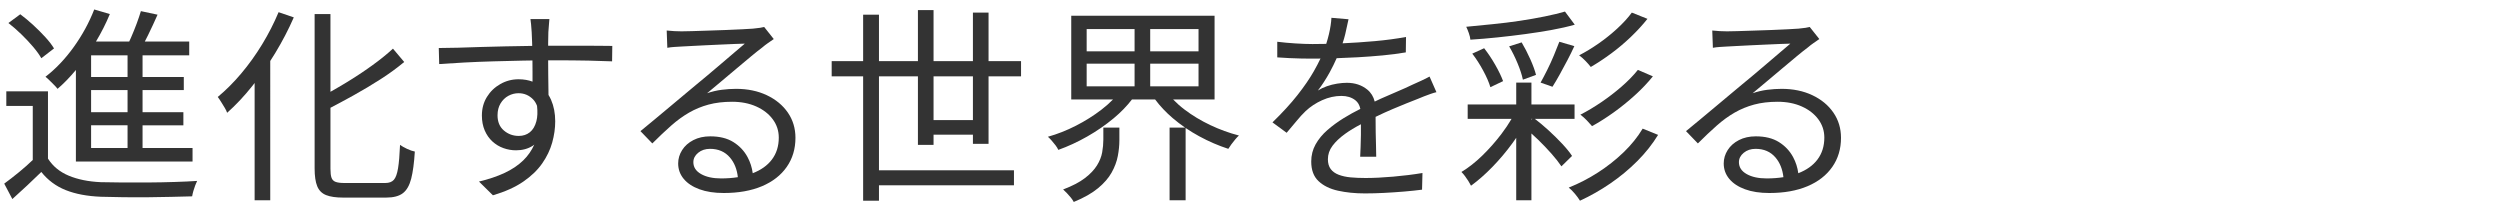 <?xml version="1.0" encoding="utf-8"?>
<!-- Generator: Adobe Illustrator 28.3.0, SVG Export Plug-In . SVG Version: 6.00 Build 0)  -->
<svg version="1.1" id="レイヤー_1" xmlns="http://www.w3.org/2000/svg" xmlns:xlink="http://www.w3.org/1999/xlink" x="0px"
	 y="0px" viewBox="0 0 591.194 50" style="enable-background:new 0 0 591.194 50;" xml:space="preserve">
<style type="text/css">
	.st0{fill:#333333;}
</style>
<g>
	<path class="st0" d="M11.739,19.039c0.361,0.362,0.714,0.714,1.06,1.059
		c0.345,0.345,0.616,0.649,0.812,0.912c1.501-1.29,2.944-2.783,4.335-4.458v18.449v1.527v1.675
		h27.587v-3.202H33.711v-5.37h9.655V26.527h-9.655v-5.222h9.754v-3.104h-9.754v-5.123h11.035V9.827
		H34.241c0.246-0.47,0.495-0.957,0.751-1.478c0.82-1.675,1.576-3.301,2.266-4.877l-3.941-0.837
		c-0.264,0.887-0.6,1.88-1.01,2.98c-0.411,1.101-0.846,2.176-1.305,3.227
		c-0.152,0.347-0.3,0.663-0.448,0.985h-7.862c1.263-2.106,2.361-4.273,3.285-6.503l-3.695-1.083
		c-1.215,3.12-2.833,6.084-4.853,8.892c-2.02,2.808-4.245,5.148-6.675,7.02
		C11.05,18.383,11.378,18.678,11.739,19.039z M30.164,35h-8.621v-5.37h8.621V35z
		 M30.164,26.527h-8.621v-5.222h8.621V26.527z M30.164,18.201h-8.621v-5.123h8.621V18.201z"/>
	<path class="st0" d="M35.041,43.153c-2.167,0.017-4.237,0.017-6.207,0
		c-1.971-0.016-3.646-0.041-5.025-0.074c-2.891-0.131-5.403-0.641-7.538-1.527
		c-2.135-0.887-3.777-2.233-4.926-4.04V21.601H1.493v3.448h6.256v12.784
		c-1.019,0.971-2.089,1.926-3.227,2.857c-1.265,1.034-2.438,1.946-3.522,2.734l1.921,3.646
		c1.215-1.083,2.389-2.16,3.522-3.227c1.133-1.067,2.241-2.126,3.325-3.178
		c1.543,1.938,3.464,3.366,5.764,4.286c2.298,0.919,5.074,1.445,8.326,1.576
		c1.346,0.033,2.972,0.065,4.877,0.099c1.904,0.032,3.875,0.041,5.912,0.025
		c2.036-0.017,3.998-0.049,5.887-0.099c1.888-0.049,3.522-0.091,4.902-0.123
		c0.065-0.395,0.164-0.821,0.295-1.281c0.131-0.46,0.279-0.903,0.443-1.33
		c0.164-0.426,0.312-0.771,0.443-1.034c-1.478,0.098-3.235,0.181-5.271,0.246
		C39.31,43.096,37.209,43.137,35.041,43.153z"/>
	<path class="st0" d="M7.798,11.034c0.854,1.002,1.51,1.914,1.971,2.734l3.005-2.315
		c-0.493-0.82-1.174-1.707-2.044-2.66C9.859,7.84,8.907,6.888,7.873,5.935
		C6.838,4.983,5.811,4.129,4.793,3.373L1.985,5.442c1.018,0.789,2.027,1.667,3.03,2.636
		C6.017,9.047,6.944,10.032,7.798,11.034z"/>
	<path class="st0" d="M94.6,34.261c-0.098,2.364-0.254,4.204-0.468,5.517
		c-0.214,1.314-0.542,2.226-0.985,2.734c-0.443,0.509-1.125,0.764-2.044,0.764
		c-0.394,0-1.051,0-1.971,0s-1.914,0-2.98,0c-1.068,0-2.037,0-2.907,0c-0.871,0-1.47,0-1.798,0
		c-0.92,0-1.618-0.09-2.094-0.271c-0.477-0.18-0.797-0.509-0.961-0.985
		c-0.165-0.476-0.246-1.174-0.246-2.094V25.486c1.773-0.927,3.567-1.886,5.394-2.9
		c2.25-1.248,4.409-2.537,6.478-3.867c2.069-1.331,3.924-2.685,5.567-4.064l-2.66-3.153
		c-1.379,1.281-3.038,2.62-4.976,4.015c-1.938,1.396-3.99,2.751-6.158,4.064
		c-1.226,0.744-2.44,1.447-3.646,2.127V3.324h-3.744v36.504c0,1.807,0.205,3.21,0.616,4.212
		c0.411,1.001,1.108,1.7,2.094,2.094s2.332,0.591,4.04,0.591c0.229,0,0.681,0,1.355,0
		c0.672,0,1.453,0,2.34,0s1.781,0,2.685,0c0.903,0,1.691,0,2.364,0c0.673,0,1.141,0,1.404,0
		c1.74,0,3.062-0.345,3.965-1.035c0.903-0.689,1.56-1.831,1.971-3.424
		c0.41-1.592,0.697-3.735,0.862-6.429c-0.526-0.099-1.125-0.303-1.798-0.616
		C95.626,34.91,95.059,34.59,94.6,34.261z"/>
	<path class="st0" d="M61.988,10.492c-1.511,2.48-3.162,4.778-4.951,6.896
		c-1.791,2.119-3.638,3.966-5.542,5.542c0.229,0.295,0.493,0.682,0.788,1.158
		c0.296,0.476,0.583,0.944,0.862,1.404c0.278,0.46,0.468,0.854,0.566,1.182
		c2.069-1.839,4.064-3.965,5.985-6.379c0.175-0.22,0.344-0.449,0.518-0.673v27.742h3.694V14.419
		c0.4-0.619,0.796-1.245,1.183-1.883c1.675-2.759,3.136-5.567,4.384-8.424L65.879,2.881
		C64.795,5.475,63.498,8.012,61.988,10.492z"/>
	<path class="st0" d="M138.962,10.812c-1.298,0-2.685,0-4.163,0s-2.956,0-4.434,0
		c-0.236,0-0.497,0.003-0.739,0.004c0-0.213,0-0.439,0-0.644c0-1.084,0.016-1.938,0.049-2.562
		c0.032-0.229,0.057-0.55,0.074-0.961c0.016-0.41,0.049-0.829,0.098-1.256
		c0.049-0.427,0.074-0.722,0.074-0.887h-4.483c0.032,0.197,0.082,0.6,0.147,1.207
		c0.065,0.608,0.115,1.24,0.148,1.897c0.032,0.559,0.065,1.347,0.099,2.364
		c0.009,0.28,0.016,0.585,0.023,0.879c-0.185,0.003-0.353,0.004-0.541,0.008
		c-1.823,0.033-3.719,0.066-5.689,0.099c-1.971,0.033-3.917,0.083-5.838,0.148
		c-1.921,0.066-3.736,0.123-5.443,0.172c-1.708,0.049-3.235,0.074-4.582,0.074l0.099,3.793
		c1.839-0.131,3.85-0.254,6.035-0.37c2.184-0.115,4.441-0.205,6.773-0.271
		c2.332-0.065,4.655-0.123,6.971-0.172c0.773-0.016,1.52-0.026,2.273-0.037
		c0.009,0.896,0.018,1.792,0.018,2.697c0,0.848,0,1.6,0,2.308
		c-0.967-0.359-2.057-0.559-3.301-0.559c-1.544,0-2.98,0.378-4.311,1.133
		c-1.33,0.756-2.389,1.774-3.177,3.055c-0.789,1.281-1.183,2.742-1.183,4.384
		c0,1.314,0.222,2.488,0.665,3.522c0.443,1.034,1.051,1.905,1.823,2.611
		c0.771,0.707,1.642,1.231,2.611,1.576c0.968,0.345,1.962,0.518,2.98,0.518
		c1.51,0,2.833-0.361,3.966-1.084c0.121-0.077,0.227-0.175,0.342-0.261
		c-0.63,1.395-1.482,2.637-2.584,3.709c-1.215,1.183-2.709,2.185-4.483,3.005
		c-1.773,0.821-3.777,1.495-6.01,2.02l3.3,3.251c2.89-0.854,5.279-1.93,7.168-3.227
		c1.888-1.297,3.382-2.734,4.483-4.311c1.1-1.577,1.888-3.218,2.365-4.926
		c0.476-1.708,0.714-3.382,0.714-5.025c0-1.904-0.329-3.604-0.985-5.099
		c-0.177-0.403-0.38-0.779-0.602-1.136c-0.004-0.365-0.008-0.744-0.014-1.155
		c-0.017-1.149-0.033-2.381-0.049-3.695c-0.015-1.129-0.02-2.241-0.021-3.346
		c0.226-0.001,0.462-0.004,0.686-0.004c3.612,0,6.577,0.024,8.892,0.074
		c2.315,0.049,4.163,0.107,5.542,0.172l0.049-3.646c-0.591,0-1.388-0.007-2.389-0.024
		C141.408,10.821,140.259,10.812,138.962,10.812z M125.292,31.281c-0.723,0.575-1.593,0.862-2.611,0.862
		c-1.347,0-2.521-0.426-3.522-1.281c-1.002-0.854-1.502-2.052-1.502-3.596
		c0-1.084,0.238-2.02,0.714-2.808c0.476-0.788,1.091-1.387,1.847-1.798
		c0.755-0.41,1.56-0.616,2.414-0.616c1.346,0,2.496,0.493,3.448,1.478
		c0.387,0.4,0.691,0.909,0.92,1.515c0.153,1.417,0.11,2.637-0.157,3.633
		C126.531,29.836,126.014,30.707,125.292,31.281z"/>
	<path class="st0" d="M181.328,22.512c-2.118-1.001-4.541-1.502-7.266-1.502
		c-1.084,0-2.209,0.074-3.375,0.222c-1.166,0.148-2.324,0.419-3.473,0.813
		c0.985-0.821,2.085-1.741,3.301-2.759c1.214-1.018,2.455-2.061,3.719-3.128
		c1.264-1.067,2.421-2.036,3.473-2.906c1.051-0.87,1.888-1.535,2.512-1.995
		c0.459-0.395,0.928-0.755,1.404-1.084c0.476-0.328,0.927-0.641,1.354-0.936l-2.266-2.857
		c-0.263,0.066-0.591,0.132-0.985,0.197c-0.394,0.066-0.953,0.132-1.675,0.197
		c-0.526,0.033-1.354,0.082-2.488,0.147c-1.133,0.066-2.414,0.123-3.842,0.172
		c-1.429,0.049-2.857,0.099-4.286,0.148s-2.709,0.091-3.842,0.123
		c-1.133,0.033-1.946,0.049-2.439,0.049c-0.492,0-1.059-0.016-1.699-0.049
		c-0.641-0.032-1.24-0.082-1.798-0.147l0.148,4.088c0.525-0.098,1.067-0.164,1.625-0.197
		c0.558-0.032,1.1-0.065,1.626-0.099c0.525-0.032,1.289-0.074,2.291-0.123
		c1.001-0.049,2.118-0.106,3.35-0.172c1.231-0.065,2.471-0.123,3.719-0.172
		c1.248-0.049,2.381-0.099,3.399-0.148c1.018-0.049,1.79-0.074,2.315-0.074
		c-0.624,0.525-1.437,1.215-2.438,2.069c-1.002,0.854-2.061,1.757-3.177,2.709
		c-1.117,0.953-2.192,1.864-3.227,2.734c-1.034,0.871-1.896,1.585-2.586,2.143
		c-0.723,0.591-1.618,1.339-2.685,2.242c-1.067,0.903-2.225,1.872-3.473,2.906
		c-1.249,1.035-2.488,2.069-3.719,3.104c-1.231,1.035-2.357,1.963-3.375,2.784l2.808,2.906
		c1.576-1.576,3.062-2.98,4.458-4.212c1.396-1.231,2.808-2.257,4.237-3.079
		c1.429-0.82,2.963-1.453,4.606-1.896c1.642-0.443,3.498-0.665,5.567-0.665
		c2.134,0,4.031,0.37,5.69,1.108c1.658,0.739,2.963,1.749,3.917,3.03
		c0.952,1.281,1.428,2.727,1.428,4.335c0,2.037-0.55,3.777-1.65,5.222
		c-1.059,1.39-2.569,2.453-4.508,3.204c-0.182-1.344-0.584-2.62-1.231-3.82
		c-0.788-1.461-1.905-2.644-3.35-3.547c-1.445-0.903-3.268-1.355-5.468-1.355
		c-1.511,0-2.841,0.295-3.99,0.887c-1.15,0.591-2.037,1.379-2.66,2.365
		c-0.624,0.985-0.936,2.037-0.936,3.153c0,1.379,0.435,2.595,1.306,3.646
		c0.87,1.051,2.11,1.872,3.719,2.463c1.609,0.591,3.53,0.887,5.764,0.887
		c3.481,0,6.486-0.534,9.015-1.601c2.529-1.067,4.483-2.586,5.862-4.557s2.069-4.269,2.069-6.897
		c0-2.233-0.6-4.22-1.798-5.961C185.105,24.885,183.447,23.514,181.328,22.512z M170.515,42.193
		c-1.938,0-3.515-0.345-4.729-1.035c-1.215-0.689-1.823-1.625-1.823-2.808
		c0-0.854,0.377-1.592,1.133-2.217c0.755-0.624,1.691-0.936,2.808-0.936
		c1.97,0,3.538,0.682,4.705,2.044c1.06,1.241,1.671,2.804,1.875,4.656
		C173.256,42.093,171.934,42.193,170.515,42.193z"/>
	<path class="st0" d="M233.769,2.979h-3.695v11.478h-9.311V2.388h-3.695v12.069h-9.212V3.472h-3.744v10.985
		h-7.439v3.596h7.439v29.41h3.744v-3.646h31.922v-3.547h-31.922V18.053h9.212v16.208h3.695v-2.414
		h9.311v2.167h3.695V18.053h7.685v-3.596h-7.685V2.979z M230.074,28.399h-9.311v-10.346h9.311V28.399z"
		/>
	<path class="st0" d="M260.913,33.079c0,0.92-0.091,1.896-0.271,2.931
		c-0.181,1.035-0.591,2.069-1.231,3.104c-0.64,1.035-1.593,2.037-2.857,3.005
		c-1.265,0.969-2.98,1.863-5.148,2.685c0.263,0.229,0.558,0.518,0.887,0.862
		c0.328,0.345,0.641,0.697,0.936,1.059c0.296,0.361,0.525,0.706,0.69,1.035
		c2.397-0.985,4.311-2.069,5.739-3.251c1.428-1.183,2.504-2.422,3.227-3.719
		c0.722-1.297,1.207-2.594,1.453-3.892c0.247-1.297,0.37-2.537,0.37-3.719v-3.005h-3.793V33.079z"
		/>
	<path class="st0" d="M280.15,25.936c-1.015-0.768-1.92-1.575-2.736-2.414h9.805V3.718h-33.893v19.804
		h9.876c-0.815,0.829-1.719,1.635-2.733,2.414c-1.839,1.413-3.851,2.677-6.035,3.793
		c-2.185,1.117-4.393,1.987-6.626,2.611c0.296,0.263,0.599,0.575,0.912,0.936
		c0.312,0.362,0.607,0.723,0.887,1.083c0.279,0.362,0.5,0.723,0.665,1.084
		c2.298-0.821,4.573-1.872,6.823-3.153c2.25-1.281,4.343-2.726,6.281-4.335
		c1.674-1.39,3.101-2.872,4.309-4.434h5.472c1.167,1.557,2.544,3.03,4.161,4.409
		c0.931,0.795,1.907,1.541,2.925,2.242h-3.664v17.192h3.793V30.262
		c1.024,0.699,2.091,1.351,3.202,1.956c2.266,1.231,4.564,2.225,6.897,2.98
		c0.197-0.328,0.435-0.681,0.714-1.059c0.278-0.377,0.583-0.763,0.911-1.158
		c0.328-0.394,0.624-0.706,0.887-0.936c-2.299-0.591-4.557-1.412-6.773-2.463
		C283.993,28.531,281.973,27.315,280.15,25.936z M283.426,20.418h-11.429v-5.37h11.429V20.418z
		 M283.426,12.142h-11.429V6.871h11.429V12.142z M256.972,6.871h11.331v5.271h-11.331V6.871z
		 M256.972,15.049h11.331v5.37h-11.331V15.049z"/>
	<path class="st0" d="M336.088,19.088c-0.657,0.296-1.347,0.608-2.069,0.936
		c-1.083,0.526-2.25,1.052-3.498,1.577c-1.249,0.525-2.57,1.101-3.966,1.724
		c-0.474,0.212-0.974,0.456-1.469,0.695c-0.288-1.166-0.868-2.115-1.757-2.838
		c-1.314-1.067-2.923-1.601-4.828-1.601c-0.69,0-1.453,0.066-2.291,0.197
		c-0.837,0.131-1.65,0.337-2.438,0.616c-0.788,0.279-1.495,0.616-2.118,1.01
		c0.985-1.281,1.913-2.709,2.783-4.286c0.633-1.147,1.167-2.259,1.652-3.354
		c1.607-0.05,3.258-0.119,4.974-0.218c2.003-0.115,3.974-0.263,5.912-0.443
		c1.938-0.18,3.76-0.419,5.468-0.714l0.049-3.646c-2.333,0.427-4.787,0.756-7.365,0.985
		c-2.571,0.229-5.116,0.401-7.638,0.516c0.264-0.784,0.48-1.524,0.642-2.216
		c0.312-1.33,0.566-2.488,0.764-3.473l-4.04-0.345c-0.066,1.183-0.263,2.472-0.591,3.867
		c-0.181,0.77-0.399,1.536-0.64,2.3c-1.12,0.026-2.206,0.04-3.252,0.04
		c-1.15,0-2.496-0.049-4.04-0.147c-1.544-0.099-2.973-0.229-4.286-0.394v3.694
		c0.919,0.066,1.872,0.124,2.857,0.173c0.985,0.049,1.929,0.082,2.833,0.098
		c0.903,0.017,1.7,0.025,2.389,0.025c0.683,0,1.405-0.007,2.14-0.016
		c-0.451,0.949-0.977,1.959-1.598,3.046c-0.985,1.724-2.266,3.588-3.842,5.591
		c-1.577,2.003-3.547,4.155-5.912,6.453l3.35,2.463c0.854-0.985,1.634-1.913,2.34-2.783
		c0.706-0.87,1.42-1.65,2.143-2.34c1.116-1.051,2.422-1.913,3.917-2.586
		c1.494-0.672,3.013-1.01,4.557-1.01c1.313,0,2.405,0.337,3.276,1.01
		c0.625,0.485,1.018,1.176,1.194,2.059c-1.335,0.668-2.647,1.389-3.928,2.177
		c-1.412,0.871-2.702,1.815-3.867,2.833c-1.167,1.019-2.094,2.143-2.784,3.375
		c-0.689,1.232-1.034,2.586-1.034,4.064c0,2.003,0.574,3.547,1.724,4.631
		c1.149,1.083,2.685,1.839,4.606,2.266c1.921,0.426,4.047,0.64,6.379,0.64
		c1.445,0,2.964-0.042,4.557-0.123c1.592-0.083,3.169-0.189,4.729-0.32
		c1.56-0.132,2.963-0.279,4.212-0.443l0.099-3.941c-2.167,0.362-4.475,0.649-6.921,0.862
		c-2.447,0.214-4.623,0.32-6.527,0.32c-1.281,0-2.456-0.049-3.522-0.148
		c-1.067-0.098-2.012-0.303-2.833-0.616c-0.821-0.312-1.453-0.763-1.896-1.354
		s-0.665-1.362-0.665-2.315c0-1.149,0.361-2.208,1.083-3.177c0.722-0.969,1.708-1.905,2.956-2.808
		c1.1-0.796,2.363-1.559,3.771-2.292c0.012,0.815,0.012,1.666-0.002,2.563
		c-0.017,0.985-0.042,1.921-0.074,2.808c-0.033,0.887-0.066,1.659-0.099,2.315h3.793
		c0-0.755-0.017-1.642-0.049-2.66c-0.033-1.018-0.058-2.061-0.074-3.128
		c-0.017-1.067-0.024-2.085-0.024-3.055c0-0.208,0-0.404,0-0.596c1.362-0.66,2.712-1.284,4.04-1.843
		c2.266-0.952,4.253-1.756,5.961-2.414c0.459-0.197,0.943-0.394,1.453-0.591
		c0.509-0.197,1.018-0.386,1.527-0.566c0.509-0.18,0.977-0.32,1.404-0.419l-1.626-3.695
		C337.401,18.465,336.745,18.793,336.088,19.088z"/>
	<path class="st0" d="M376.188,15.837c1.577-0.919,3.178-1.978,4.803-3.177
		c1.626-1.199,3.178-2.504,4.655-3.917c1.478-1.412,2.792-2.84,3.941-4.286l-3.695-1.478
		c-0.92,1.249-2.078,2.512-3.473,3.793c-1.396,1.281-2.874,2.463-4.434,3.547
		c-1.56,1.083-3.079,2.003-4.557,2.759c0.492,0.361,0.993,0.805,1.502,1.33
		C375.441,14.934,375.859,15.41,376.188,15.837z"/>
	<path class="st0" d="M347.714,9.384c2.069-0.131,4.212-0.312,6.429-0.542
		c2.217-0.229,4.417-0.493,6.601-0.788c2.184-0.296,4.269-0.624,6.256-0.985
		c1.987-0.361,3.785-0.771,5.395-1.231l-2.315-3.104c-1.347,0.395-2.948,0.781-4.803,1.158
		c-1.856,0.378-3.826,0.723-5.912,1.035c-2.086,0.312-4.212,0.575-6.379,0.788
		c-2.167,0.214-4.253,0.419-6.256,0.616c0.197,0.394,0.402,0.895,0.616,1.502
		C347.558,8.44,347.681,8.957,347.714,9.384z"/>
	<path class="st0" d="M365.892,16.527c-0.559,1.117-1.083,2.118-1.576,3.005l2.808,0.985
		c0.525-0.82,1.083-1.765,1.675-2.833c0.591-1.067,1.198-2.192,1.823-3.375
		c0.624-1.183,1.182-2.315,1.675-3.399l-3.547-1.034c-0.362,0.953-0.788,2.02-1.281,3.202
		C366.976,14.261,366.45,15.41,365.892,16.527z"/>
	<path class="st0" d="M383.479,20.468c-1.511,1.314-3.112,2.545-4.803,3.695
		c-1.692,1.15-3.342,2.135-4.951,2.956c0.493,0.362,0.993,0.805,1.502,1.33
		c0.509,0.526,0.928,0.985,1.256,1.379c1.675-0.919,3.382-2.002,5.123-3.251
		c1.741-1.248,3.416-2.603,5.025-4.064c1.609-1.461,3.021-2.947,4.237-4.458l-3.547-1.527
		C386.27,17.841,384.989,19.155,383.479,20.468z"/>
	<path class="st0" d="M383.947,36.01c-1.823,1.757-3.843,3.35-6.06,4.779
		c-2.217,1.428-4.524,2.619-6.921,3.571c0.493,0.394,0.985,0.887,1.478,1.478
		s0.887,1.133,1.182,1.625c2.496-1.15,4.893-2.512,7.192-4.089c2.298-1.576,4.417-3.333,6.355-5.271
		c1.938-1.938,3.579-4.006,4.926-6.207l-3.646-1.478C387.272,32.389,385.77,34.254,383.947,36.01z"/>
	<path class="st0" d="M369.439,34.015c-0.985-1.051-2.069-2.118-3.251-3.202
		c-1.079-0.989-2.158-1.885-3.236-2.709h9.394v-3.399h-10.197v-5.173h-3.596v5.173h-11.479v3.399
		h10.381c-0.694,1.181-1.487,2.371-2.401,3.572c-1.412,1.856-2.931,3.571-4.557,5.148
		c-1.625,1.576-3.26,2.857-4.902,3.842c0.296,0.296,0.583,0.633,0.862,1.01
		c0.279,0.378,0.542,0.763,0.788,1.158c0.247,0.394,0.451,0.755,0.616,1.083
		c1.675-1.214,3.366-2.701,5.074-4.458c1.708-1.757,3.292-3.637,4.754-5.641
		c0.3-0.412,0.583-0.822,0.862-1.231v14.778h3.596V31.567c0.525,0.469,1.051,0.953,1.576,1.463
		c1.149,1.117,2.208,2.226,3.178,3.325c0.968,1.101,1.749,2.094,2.34,2.98l2.512-2.463
		C371.196,36.019,370.424,35.066,369.439,34.015z M362.148,28.103h0.218l-0.218,0.195V28.103z"/>
	<path class="st0" d="M356.877,10.96c0.722,1.215,1.387,2.554,1.995,4.015
		c0.607,1.461,1.026,2.751,1.256,3.867l3.104-1.133c-0.263-1.051-0.714-2.291-1.354-3.719
		c-0.641-1.429-1.323-2.75-2.044-3.966L356.877,10.96z"/>
	<path class="st0" d="M350.965,11.403l-2.808,1.281c0.919,1.183,1.781,2.521,2.586,4.015
		c0.805,1.495,1.371,2.8,1.7,3.917l3.005-1.429c-0.394-1.084-1.002-2.348-1.823-3.793
		C352.804,13.948,351.917,12.618,350.965,11.403z"/>
	<path class="st0" d="M433.556,26.625c-1.199-1.74-2.857-3.111-4.976-4.113
		c-2.118-1.001-4.541-1.502-7.267-1.502c-1.084,0-2.209,0.074-3.374,0.222
		c-1.167,0.148-2.324,0.419-3.474,0.813c0.985-0.821,2.085-1.741,3.301-2.759
		c1.215-1.018,2.455-2.061,3.72-3.128c1.264-1.067,2.421-2.036,3.473-2.906
		c1.051-0.87,1.888-1.535,2.513-1.995c0.459-0.395,0.928-0.755,1.403-1.084
		c0.477-0.328,0.928-0.641,1.355-0.936l-2.267-2.857c-0.263,0.066-0.591,0.132-0.985,0.197
		c-0.394,0.066-0.953,0.132-1.675,0.197c-0.525,0.033-1.354,0.082-2.487,0.147
		c-1.134,0.066-2.414,0.123-3.843,0.172s-2.857,0.099-4.286,0.148s-2.709,0.091-3.842,0.123
		c-1.133,0.033-1.946,0.049-2.439,0.049c-0.492,0-1.059-0.016-1.699-0.049
		c-0.641-0.032-1.24-0.082-1.798-0.147l0.148,4.088c0.525-0.098,1.067-0.164,1.625-0.197
		c0.558-0.032,1.1-0.065,1.626-0.099c0.525-0.032,1.289-0.074,2.291-0.123
		c1.001-0.049,2.118-0.106,3.35-0.172c1.231-0.065,2.471-0.123,3.719-0.172
		s2.381-0.099,3.399-0.148c1.018-0.049,1.789-0.074,2.315-0.074
		c-0.624,0.525-1.438,1.215-2.438,2.069c-1.003,0.854-2.062,1.757-3.178,2.709
		c-1.117,0.953-2.192,1.864-3.227,2.734c-1.034,0.871-1.896,1.585-2.586,2.143
		c-0.723,0.591-1.618,1.339-2.685,2.242c-1.067,0.903-2.225,1.872-3.473,2.906
		c-1.249,1.035-2.488,2.069-3.719,3.104c-1.231,1.035-2.357,1.963-3.375,2.784l2.808,2.906
		c1.576-1.576,3.062-2.98,4.458-4.212c1.396-1.231,2.808-2.257,4.237-3.079
		c1.429-0.82,2.963-1.453,4.606-1.896s3.498-0.665,5.567-0.665c2.134,0,4.03,0.37,5.689,1.108
		c1.658,0.739,2.964,1.749,3.916,3.03s1.429,2.727,1.429,4.335c0,2.037-0.55,3.777-1.65,5.222
		c-1.059,1.39-2.569,2.453-4.507,3.204c-0.182-1.344-0.584-2.62-1.231-3.82
		c-0.789-1.461-1.905-2.644-3.351-3.547s-3.268-1.355-5.468-1.355c-1.511,0-2.841,0.295-3.99,0.887
		c-1.15,0.591-2.037,1.379-2.66,2.365c-0.624,0.985-0.936,2.037-0.936,3.153
		c0,1.379,0.435,2.595,1.306,3.646c0.87,1.051,2.11,1.872,3.719,2.463
		c1.609,0.591,3.53,0.887,5.764,0.887c3.48,0,6.485-0.534,9.015-1.601s4.483-2.586,5.862-4.557
		c1.38-1.971,2.069-4.269,2.069-6.897C435.354,30.353,434.754,28.366,433.556,26.625z M417.767,42.193
		c-1.938,0-3.515-0.345-4.729-1.035c-1.215-0.689-1.823-1.625-1.823-2.808
		c0-0.854,0.377-1.592,1.133-2.217c0.755-0.624,1.691-0.936,2.808-0.936
		c1.97,0,3.539,0.682,4.705,2.044c1.06,1.241,1.671,2.804,1.876,4.656
		C420.508,42.093,419.186,42.193,417.767,42.193z"/>
</g>
</svg>
